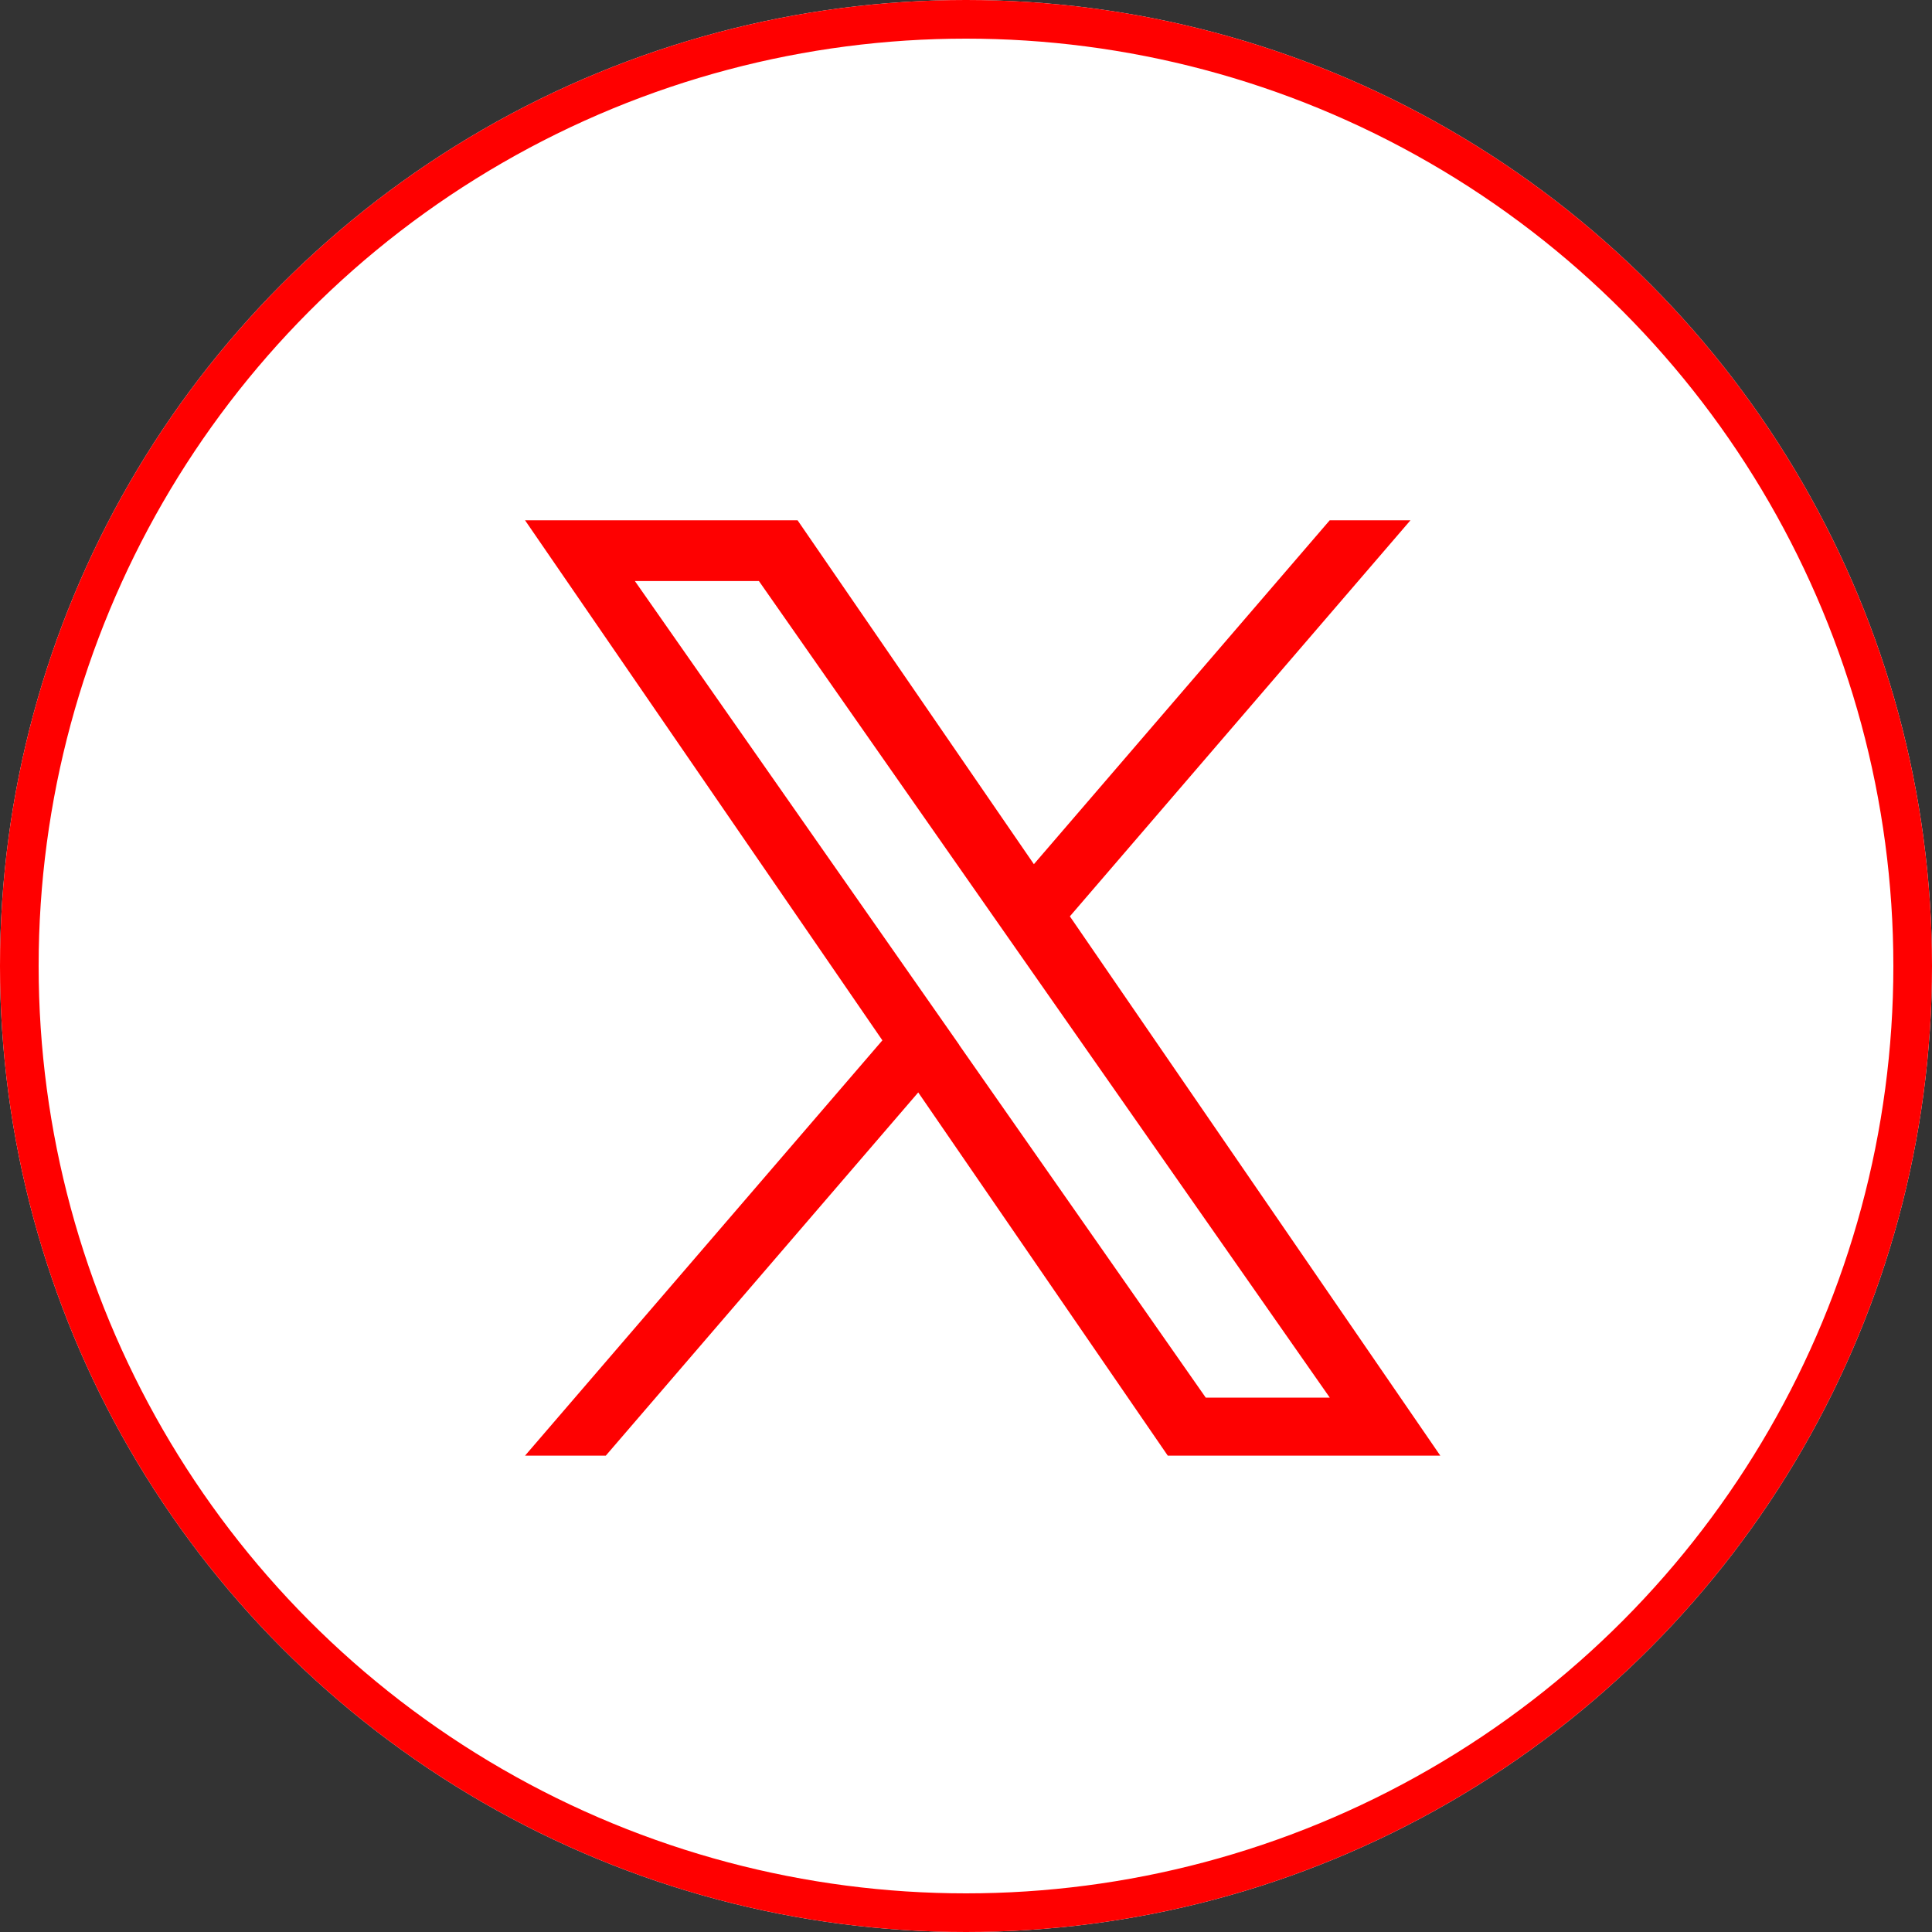 <svg xmlns="http://www.w3.org/2000/svg" width="50" height="50" viewBox="0 0 50 50">
  <rect x="0" y="0" width="50" height="50" fill="#333333" stroke="none"/>
  <g id="グループ_106" data-name="グループ 106" transform="translate(-153 -2816)">
    <g id="楕円形_7" data-name="楕円形 7" transform="translate(153 2816)" fill="#fff" stroke="red" stroke-width="1">
      <circle cx="25" cy="25" r="25" stroke="none"/>
      <circle cx="25" cy="25" r="24.5" fill="none"/>
    </g>
    <path id="パス_87972" data-name="パス 87972" d="M14.1,10.25,22.915,0h-2.09L13.169,8.9,7.053,0H0L9.248,13.459,0,24.207H2.09l8.086-9.4,6.458,9.4h7.053L14.1,10.25Zm-2.862,3.327-.937-1.34L2.843,1.573h3.21l6.016,8.606.937,1.34,7.821,11.187h-3.21l-6.382-9.128Z" transform="translate(166.588 2829.465)" fill="#fe0101"/>
  </g>
</svg>
